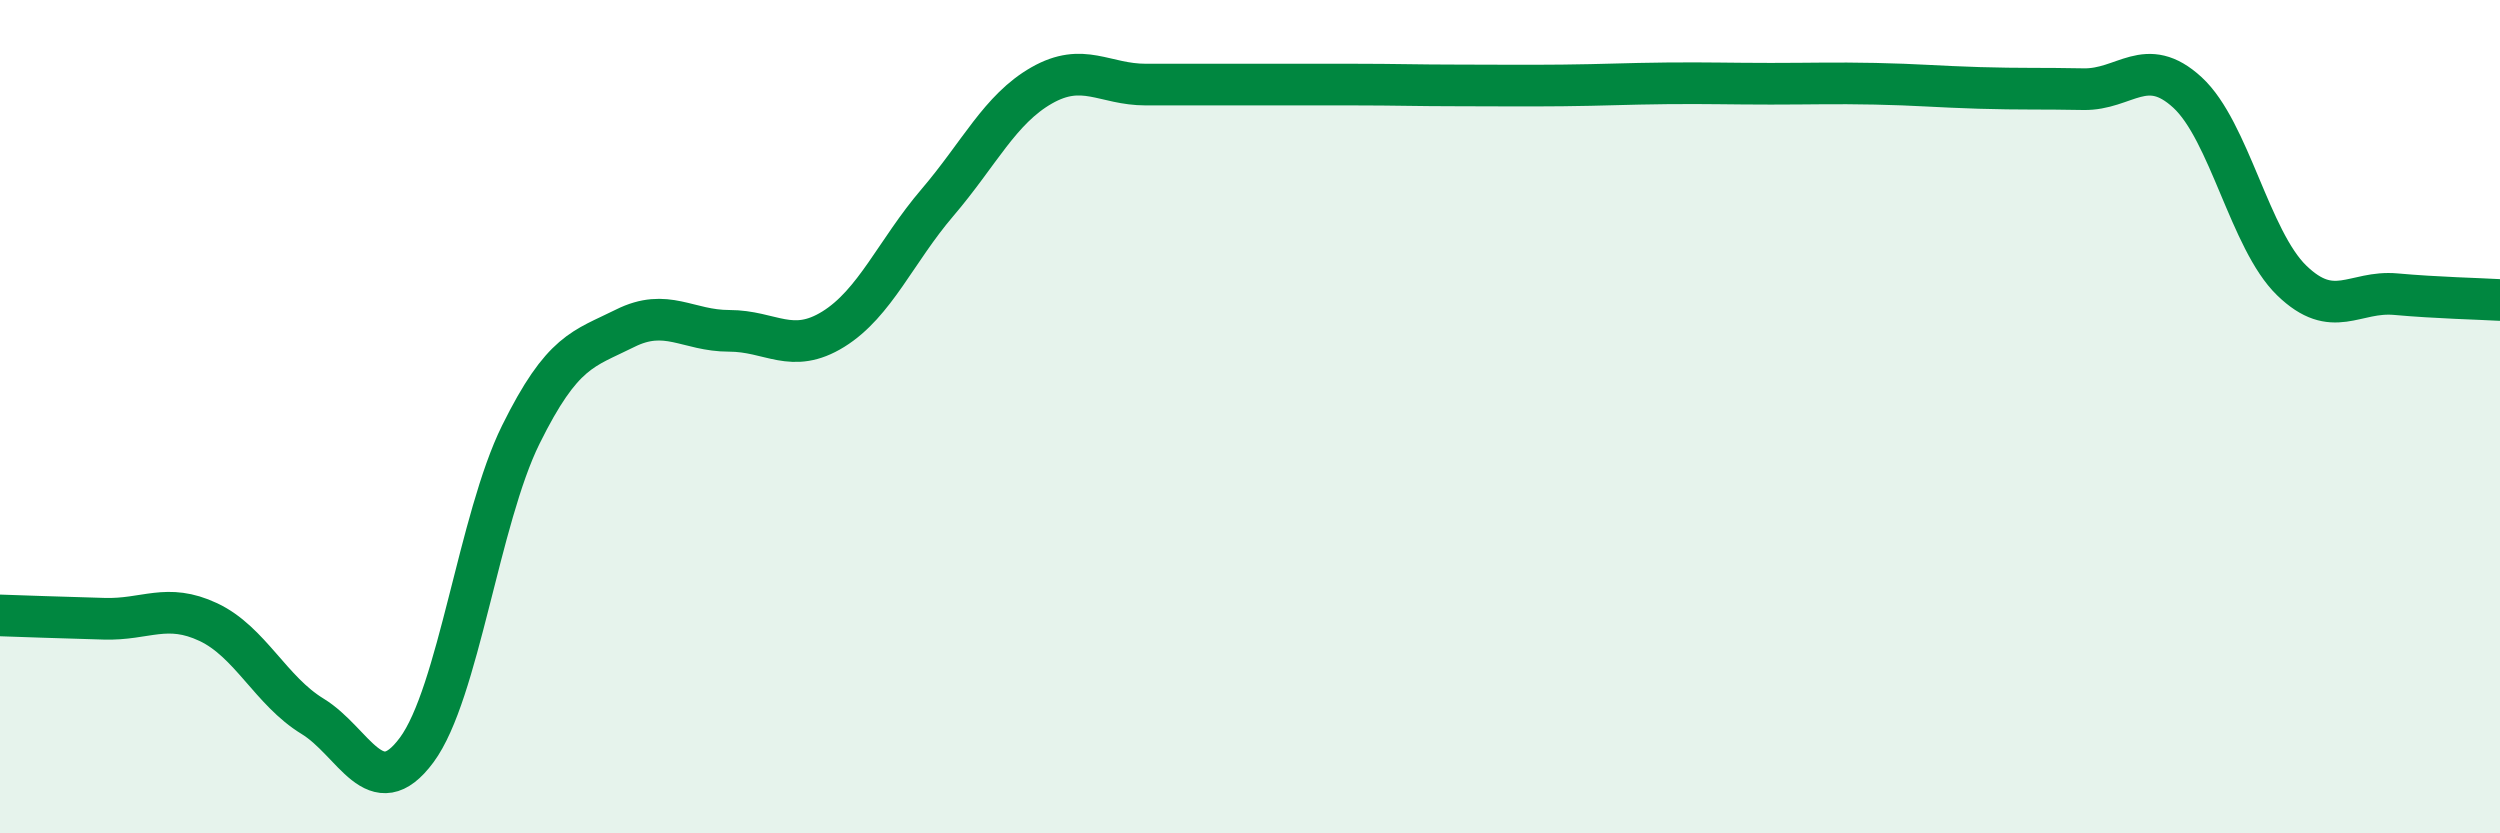 
    <svg width="60" height="20" viewBox="0 0 60 20" xmlns="http://www.w3.org/2000/svg">
      <path
        d="M 0,14.77 C 0.5,14.79 1.5,14.82 2.5,14.85 C 3.5,14.88 4,14.46 5,14.93 C 6,15.4 6.5,16.58 7.5,17.19 C 8.5,17.8 9,19.35 10,18 C 11,16.65 11.5,12.45 12.5,10.43 C 13.5,8.41 14,8.38 15,7.88 C 16,7.38 16.5,7.94 17.5,7.94 C 18.5,7.94 19,8.52 20,7.9 C 21,7.28 21.5,6.03 22.5,4.86 C 23.5,3.69 24,2.62 25,2.05 C 26,1.48 26.5,2.03 27.5,2.03 C 28.5,2.03 29,2.03 30,2.03 C 31,2.03 31.5,2.03 32.5,2.03 C 33.5,2.03 34,2.05 35,2.05 C 36,2.05 36.5,2.06 37.5,2.05 C 38.5,2.04 39,2.01 40,2 C 41,1.99 41.5,2.01 42.5,2.01 C 43.5,2.01 44,1.99 45,2.01 C 46,2.03 46.5,2.08 47.5,2.11 C 48.5,2.14 49,2.12 50,2.14 C 51,2.16 51.5,1.3 52.5,2.22 C 53.5,3.14 54,5.76 55,6.73 C 56,7.7 56.5,6.97 57.5,7.06 C 58.5,7.15 59.5,7.17 60,7.2L60 20L0 20Z"
        fill="#008740"
        opacity="0.1"
        stroke-linecap="round"
        stroke-linejoin="round"
      />
      <path
        d="M 0,14.77 C 0.5,14.79 1.5,14.82 2.5,14.85 C 3.5,14.88 4,14.46 5,14.93 C 6,15.4 6.5,16.58 7.5,17.19 C 8.5,17.8 9,19.35 10,18 C 11,16.65 11.5,12.45 12.5,10.43 C 13.5,8.41 14,8.38 15,7.88 C 16,7.38 16.5,7.94 17.5,7.94 C 18.5,7.94 19,8.52 20,7.9 C 21,7.28 21.5,6.03 22.5,4.86 C 23.5,3.69 24,2.62 25,2.05 C 26,1.48 26.5,2.03 27.5,2.03 C 28.5,2.03 29,2.03 30,2.03 C 31,2.03 31.5,2.03 32.5,2.03 C 33.5,2.03 34,2.05 35,2.05 C 36,2.05 36.5,2.06 37.5,2.05 C 38.5,2.04 39,2.01 40,2 C 41,1.99 41.5,2.01 42.5,2.01 C 43.5,2.01 44,1.99 45,2.01 C 46,2.03 46.5,2.08 47.5,2.11 C 48.5,2.14 49,2.12 50,2.14 C 51,2.16 51.5,1.3 52.5,2.22 C 53.5,3.14 54,5.76 55,6.73 C 56,7.7 56.5,6.97 57.5,7.06 C 58.5,7.15 59.5,7.17 60,7.2"
        stroke="#008740"
        stroke-width="1"
        fill="none"
        stroke-linecap="round"
        stroke-linejoin="round"
      />
    </svg>
  